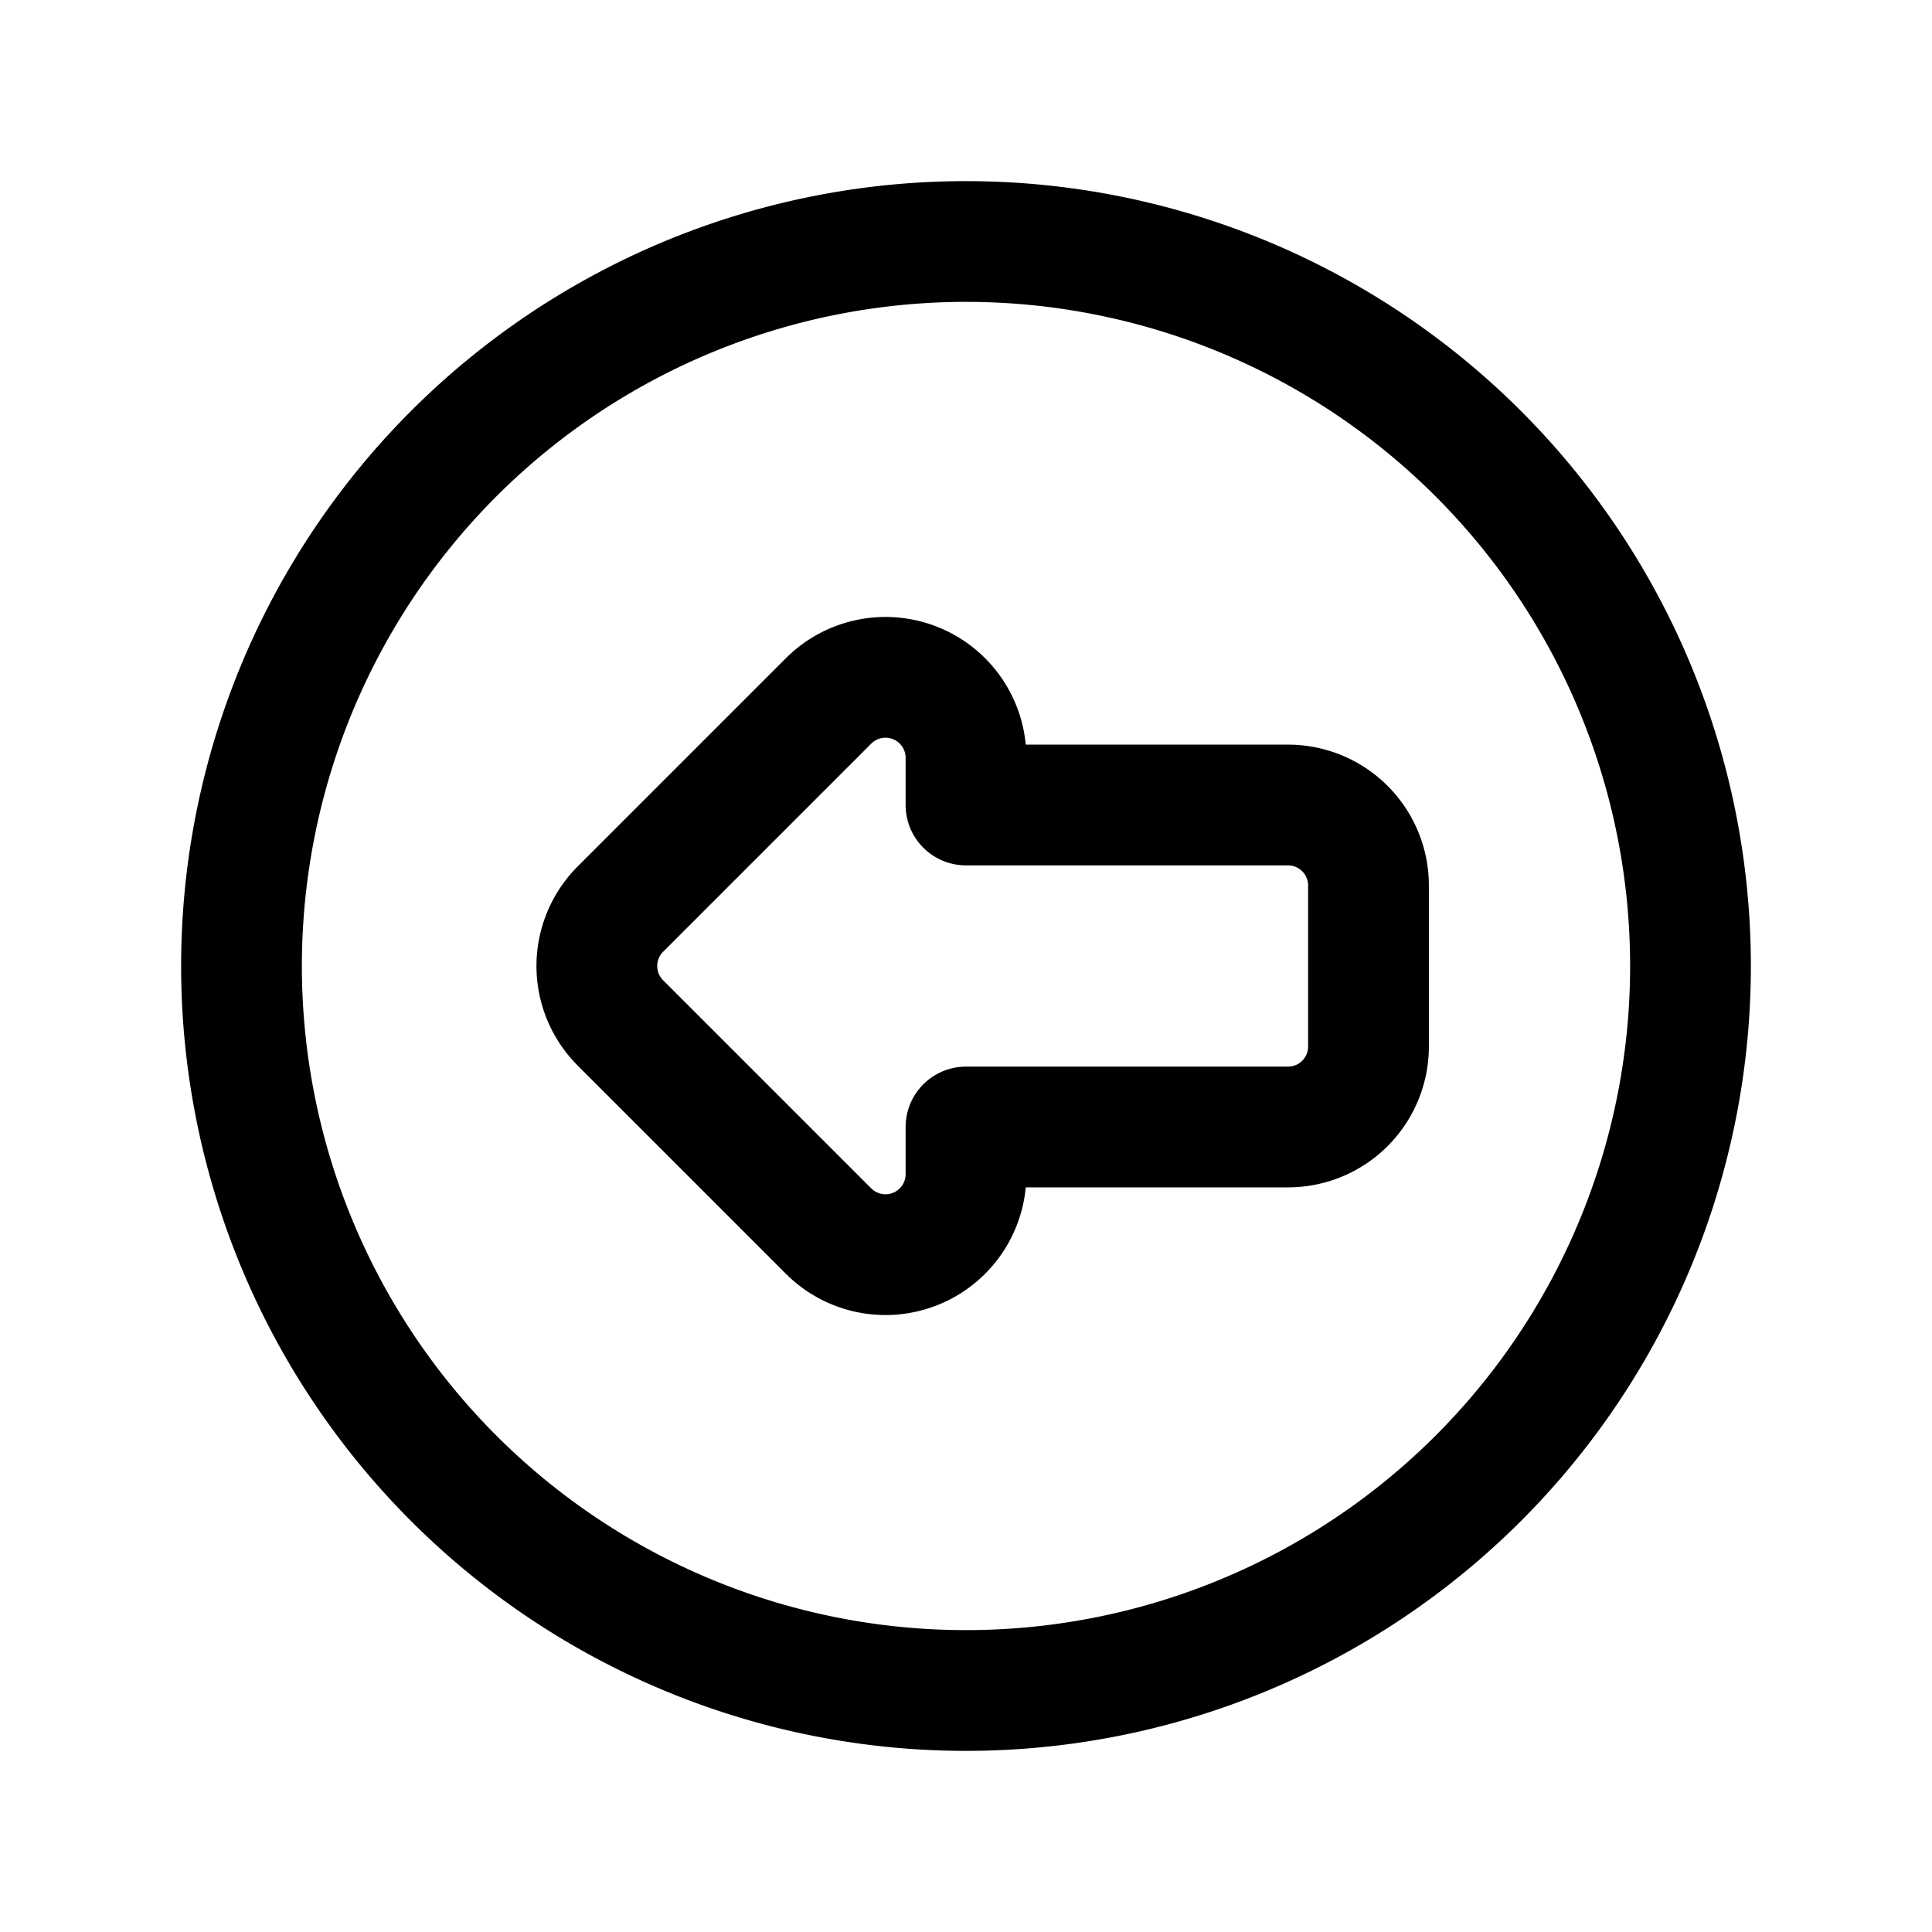 <?xml version="1.0" encoding="utf-8"?><!-- Скачано с сайта svg4.ru / Downloaded from svg4.ru -->
<svg fill="#000000" width="800px" height="800px" viewBox="0 0 24 24" id="left-alt-circle" xmlns="http://www.w3.org/2000/svg" class="icon line"><path id="primary" d="M3,12a9,9,0,1,0,9-9A9,9,0,0,0,3,12Zm9-2.59V10h4a1,1,0,0,1,1,1v2a1,1,0,0,1-1,1H12v.59a1,1,0,0,1-1.71.7L7.71,12.71a1,1,0,0,1,0-1.42l2.58-2.58A1,1,0,0,1,12,9.41Z" style="fill: none; stroke: rgb(0, 0, 0); stroke-linecap: round; stroke-linejoin: round; stroke-width: 1.5;"></path></svg>